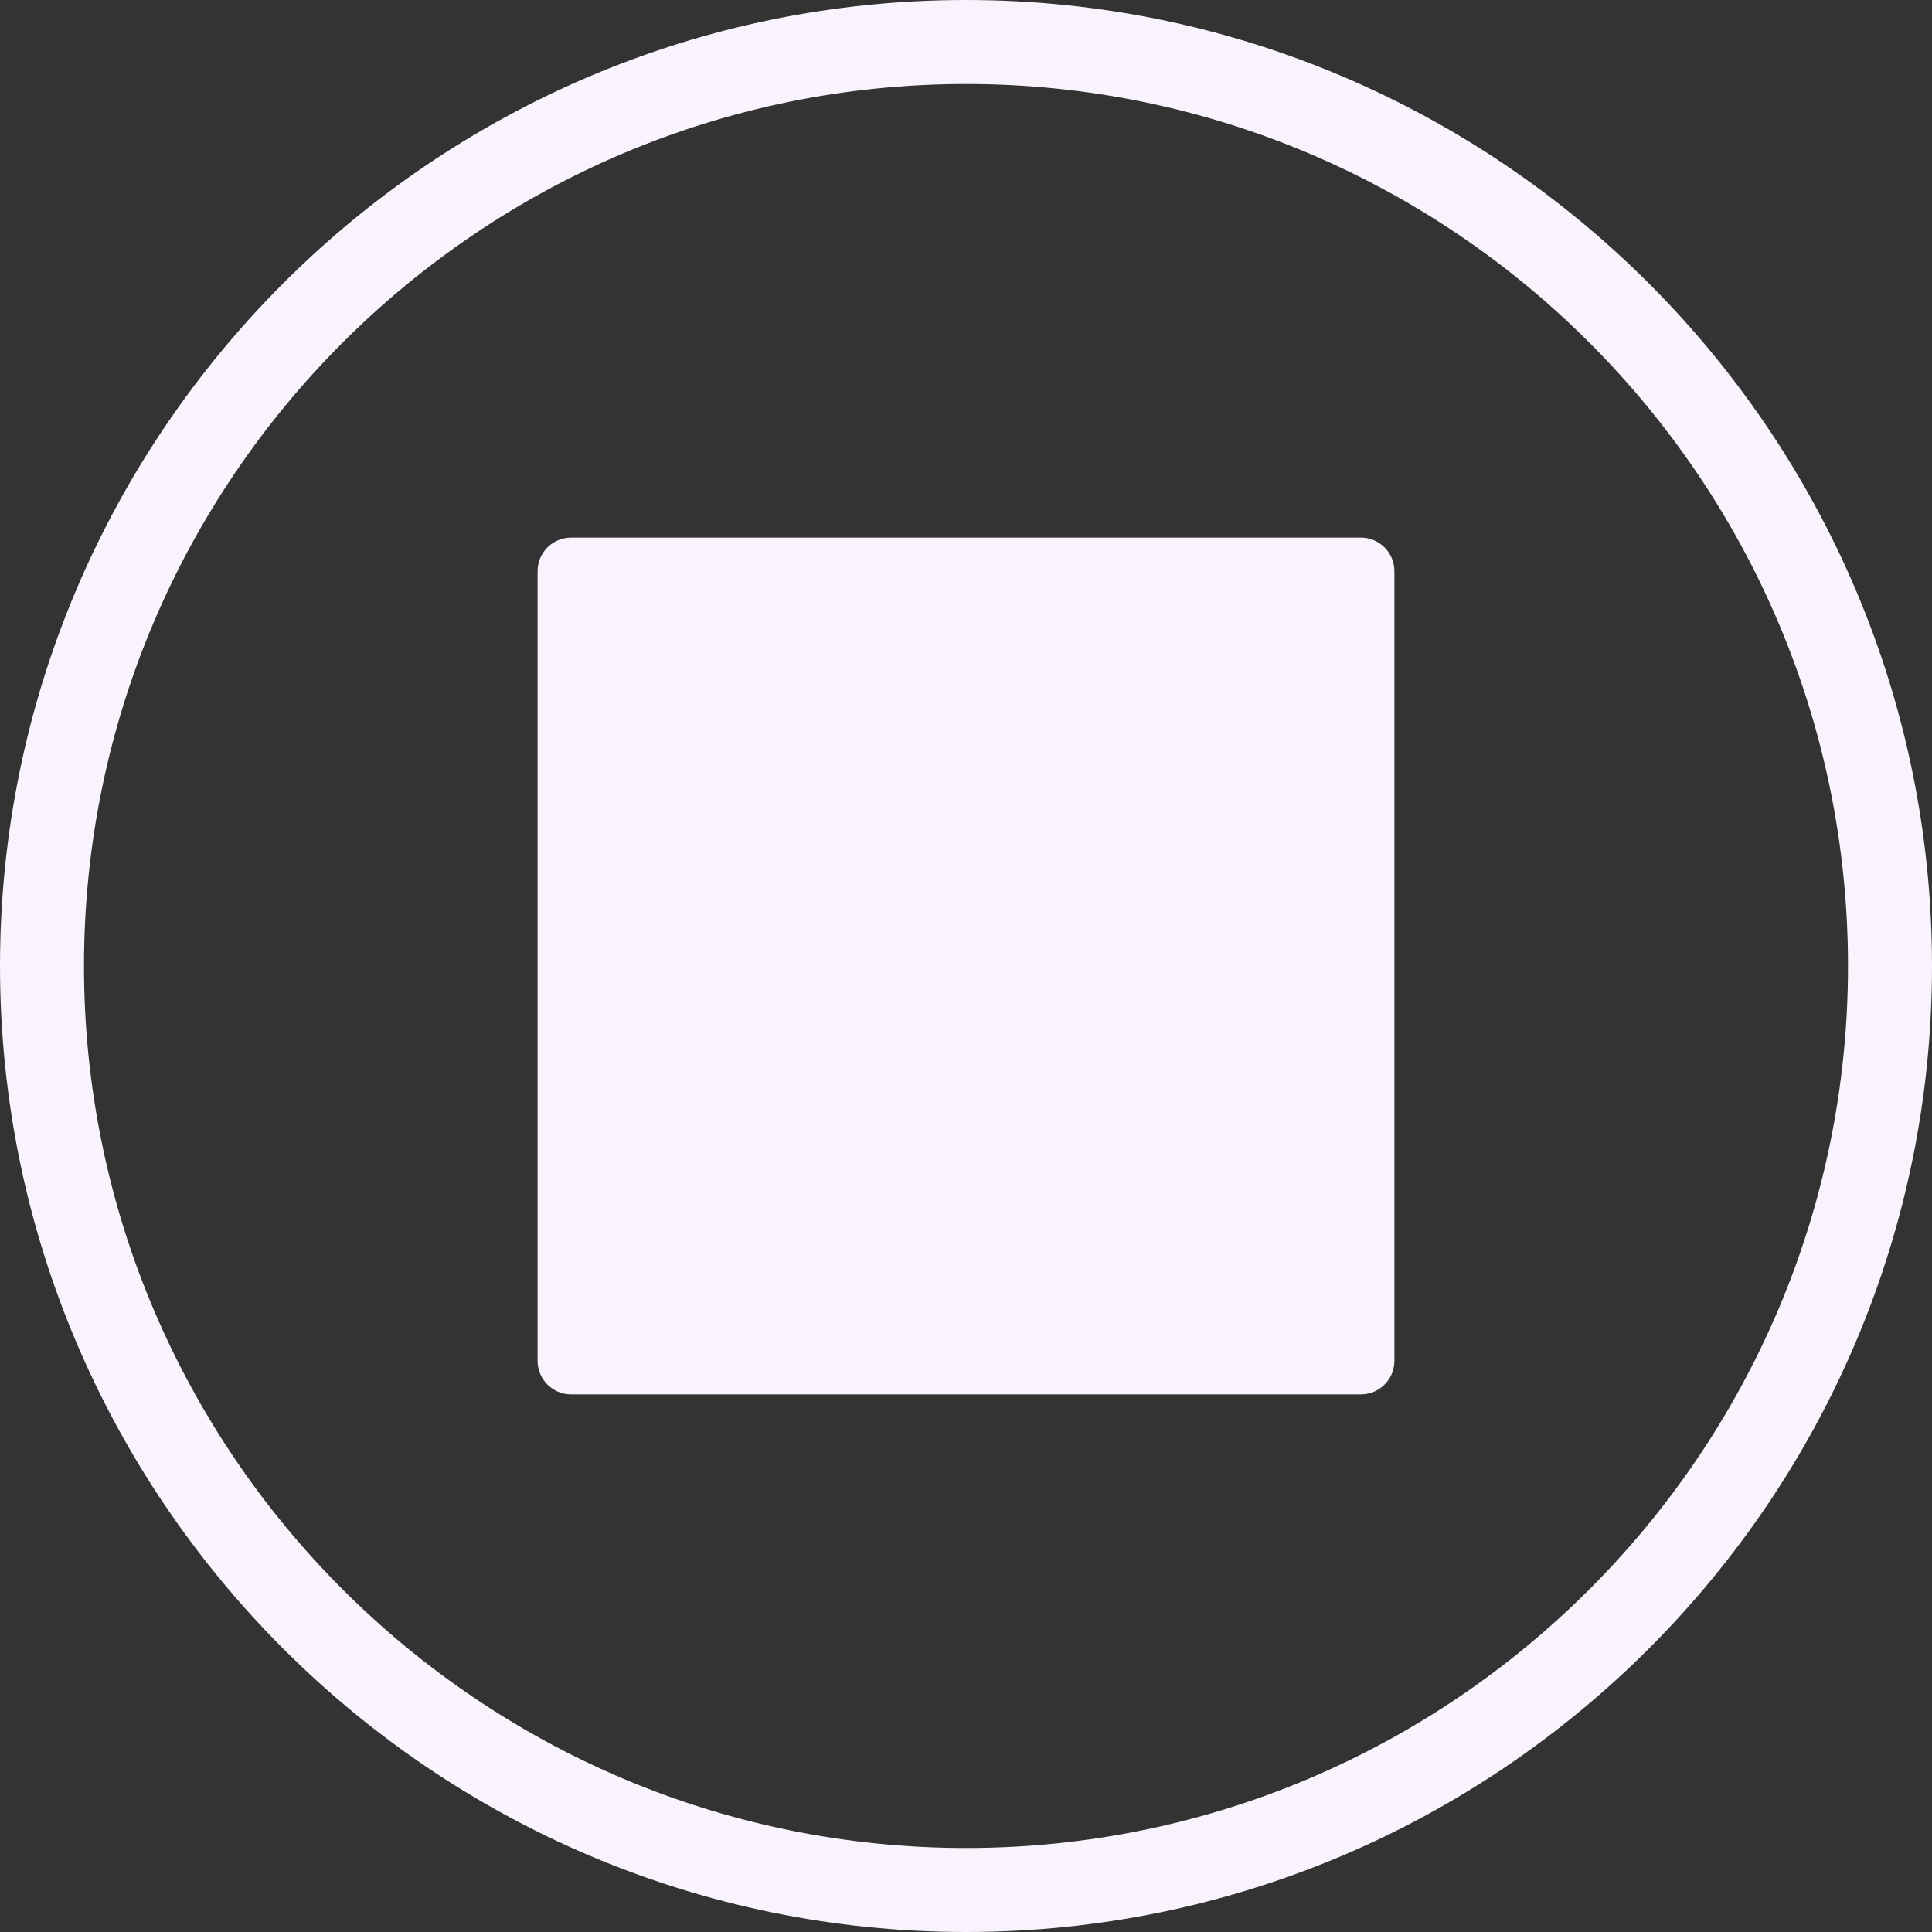 <?xml version="1.0" encoding="UTF-8" standalone="no"?><svg xmlns="http://www.w3.org/2000/svg" xmlns:xlink="http://www.w3.org/1999/xlink" fill="#000000" height="230" preserveAspectRatio="xMidYMid meet" version="1" viewBox="13.0 13.0 230.0 230.0" width="230" zoomAndPan="magnify"><rect x="13.0" y="13.0" width="230.0" height="230.0" fill="#333333" stroke="none"/><g fill="#f8f3fd" id="change1_1"><path d="M 128 233 C 70.102 233 23 185.898 23 128 C 23 70.102 70.102 23 128 23 C 185.898 23 233 70.102 233 128 C 233 185.898 185.898 233 128 233 Z M 128 13 C 64.59 13 13 64.59 13 128 C 13 191.41 64.59 243 128 243 C 191.41 243 243 191.41 243 128 C 243 64.59 191.41 13 128 13" fill="inherit"/><path d="M 179 80.984 L 179 175.016 C 179 177.207 177.207 179 175.016 179 L 80.984 179 C 78.793 179 77 177.207 77 175.016 L 77 80.984 C 77 78.793 78.793 77 80.984 77 L 175.016 77 C 177.207 77 179 78.793 179 80.984" fill="inherit"/></g></svg>